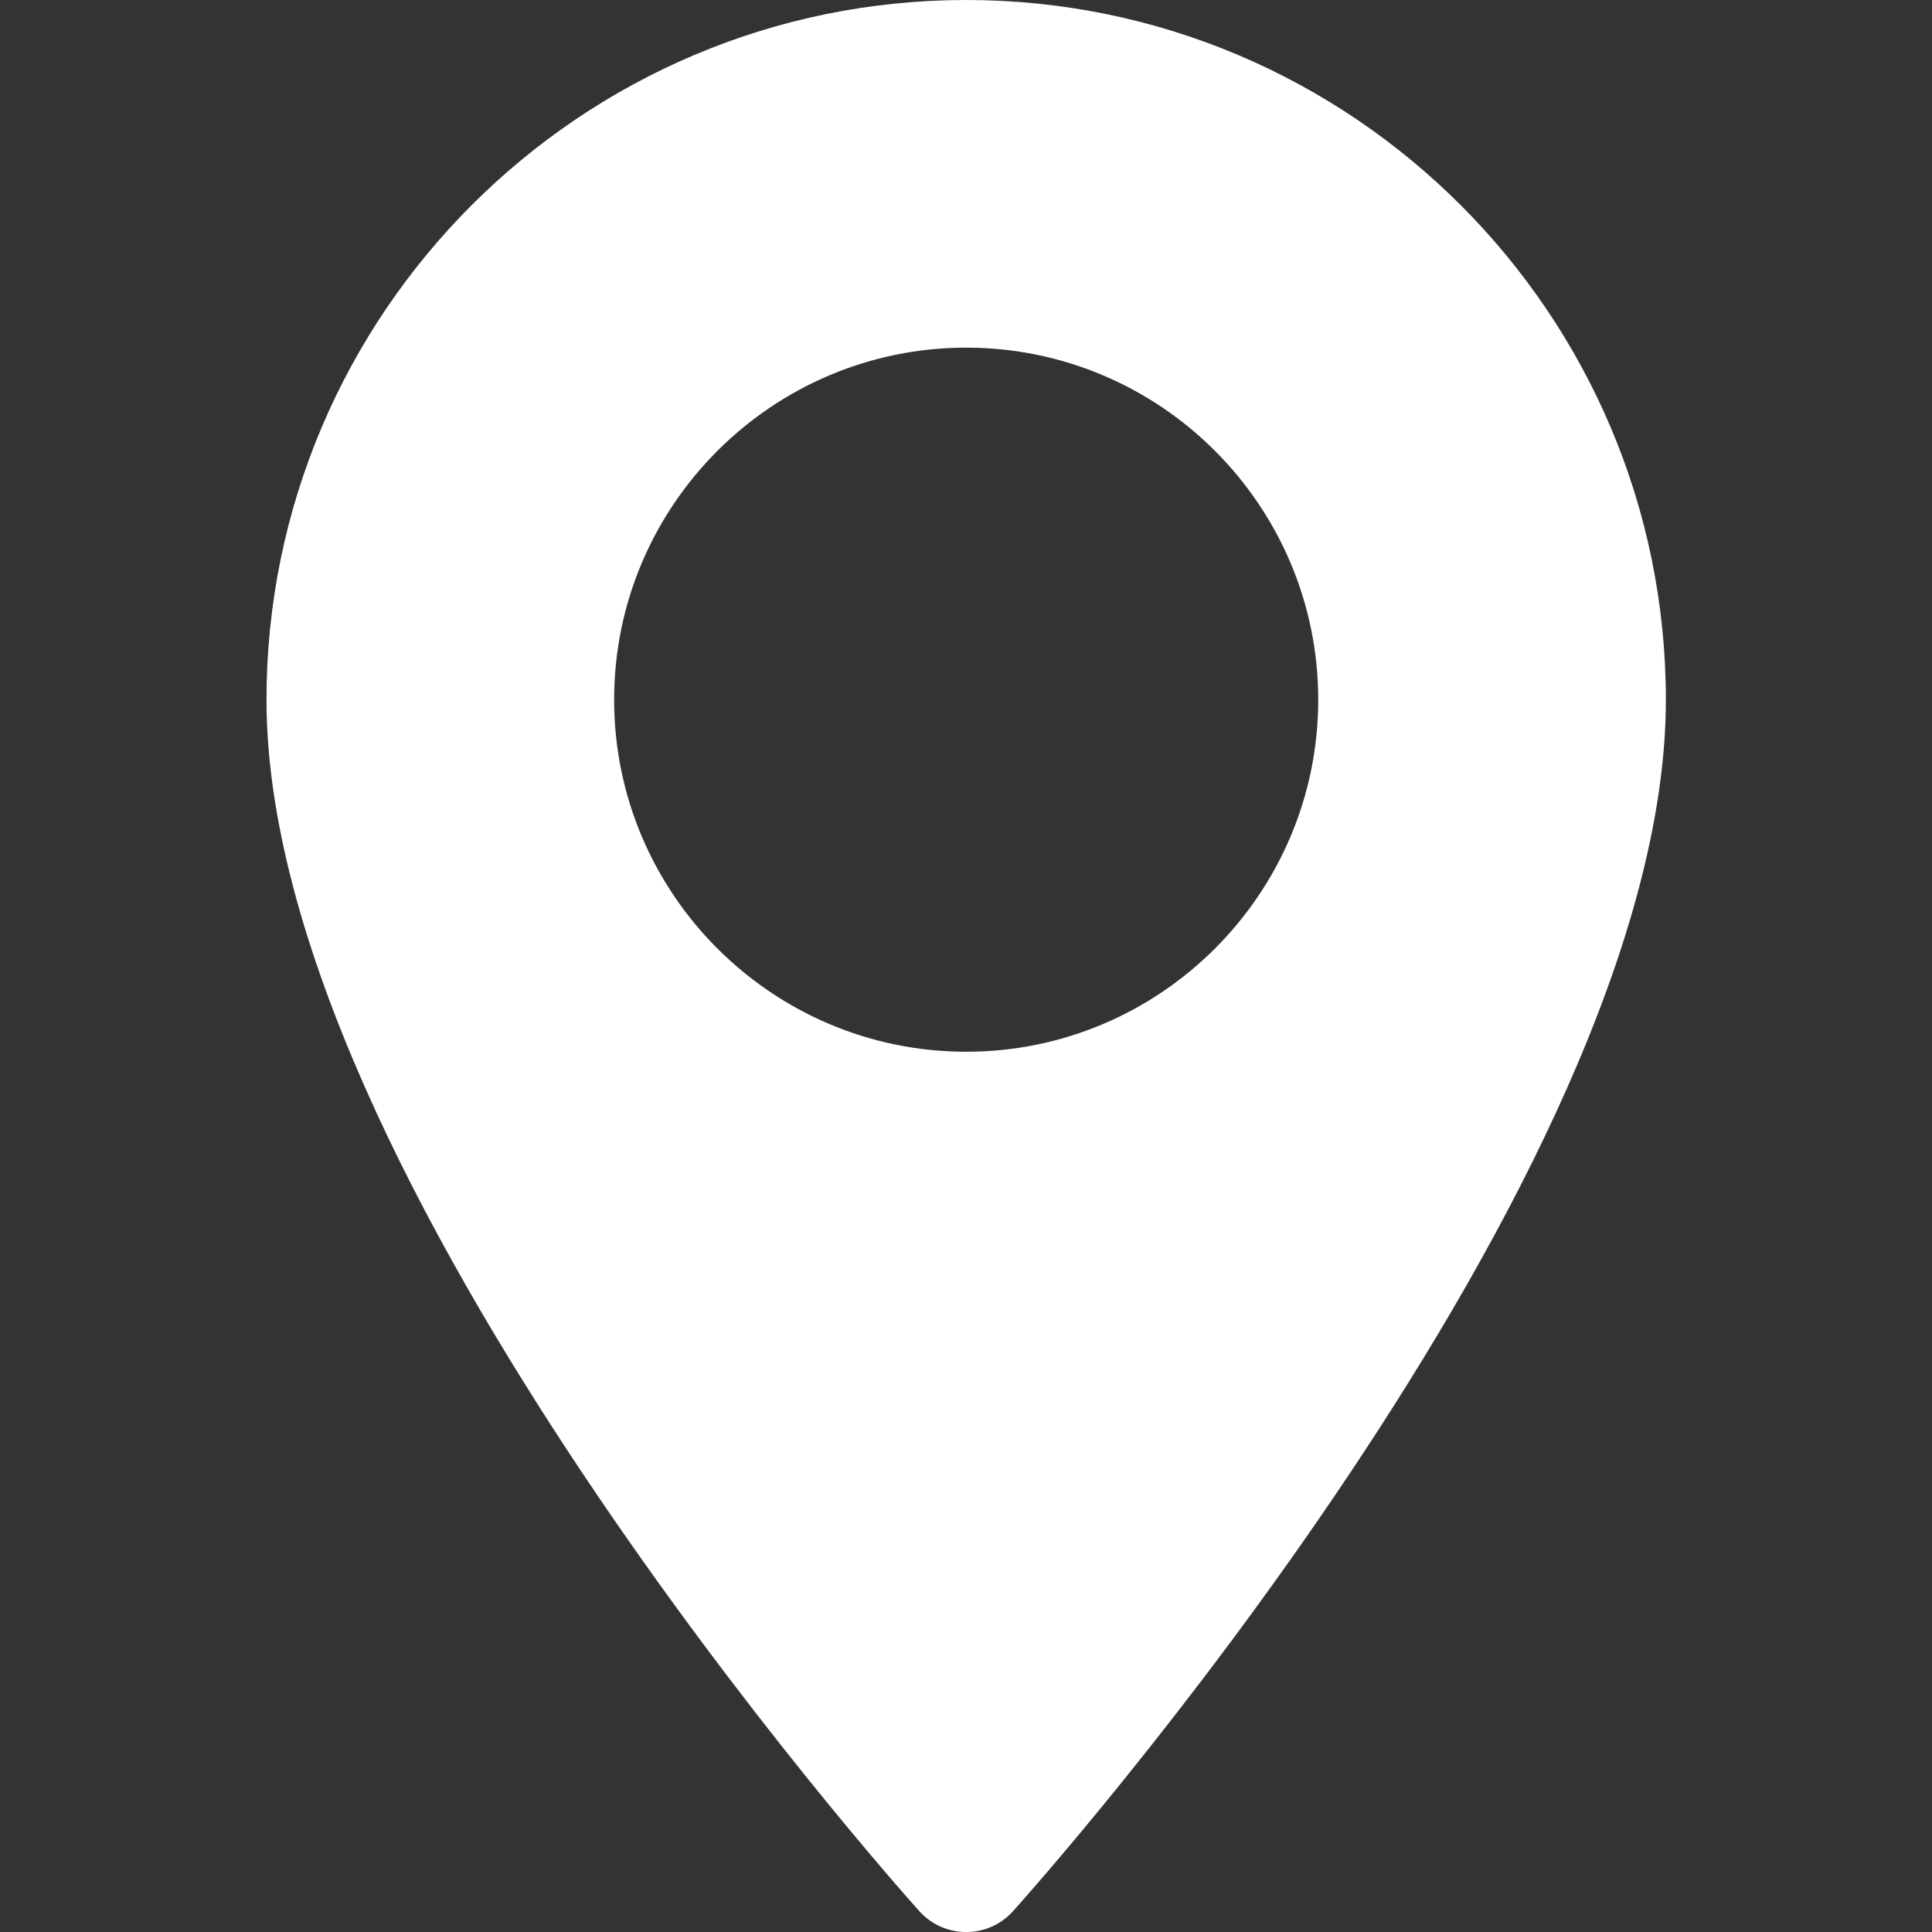 <svg width="16" height="16" viewBox="0 0 16 16" fill="none" xmlns="http://www.w3.org/2000/svg">
<rect x="0" y="0" width="16" height="16" fill="#333333" stroke="none"/>
<path d="M8.002 0C4.806 0 2.207 2.599 2.207 5.795C2.207 9.76 7.393 15.581 7.613 15.827C7.821 16.058 8.183 16.058 8.39 15.827C8.611 15.581 13.796 9.76 13.796 5.795C13.796 2.599 11.197 0 8.002 0ZM8.002 8.71C6.394 8.71 5.086 7.402 5.086 5.795C5.086 4.187 6.394 2.879 8.002 2.879C9.609 2.879 10.917 4.187 10.917 5.795C10.917 7.402 9.609 8.71 8.002 8.71Z" fill="white"/>
</svg>
